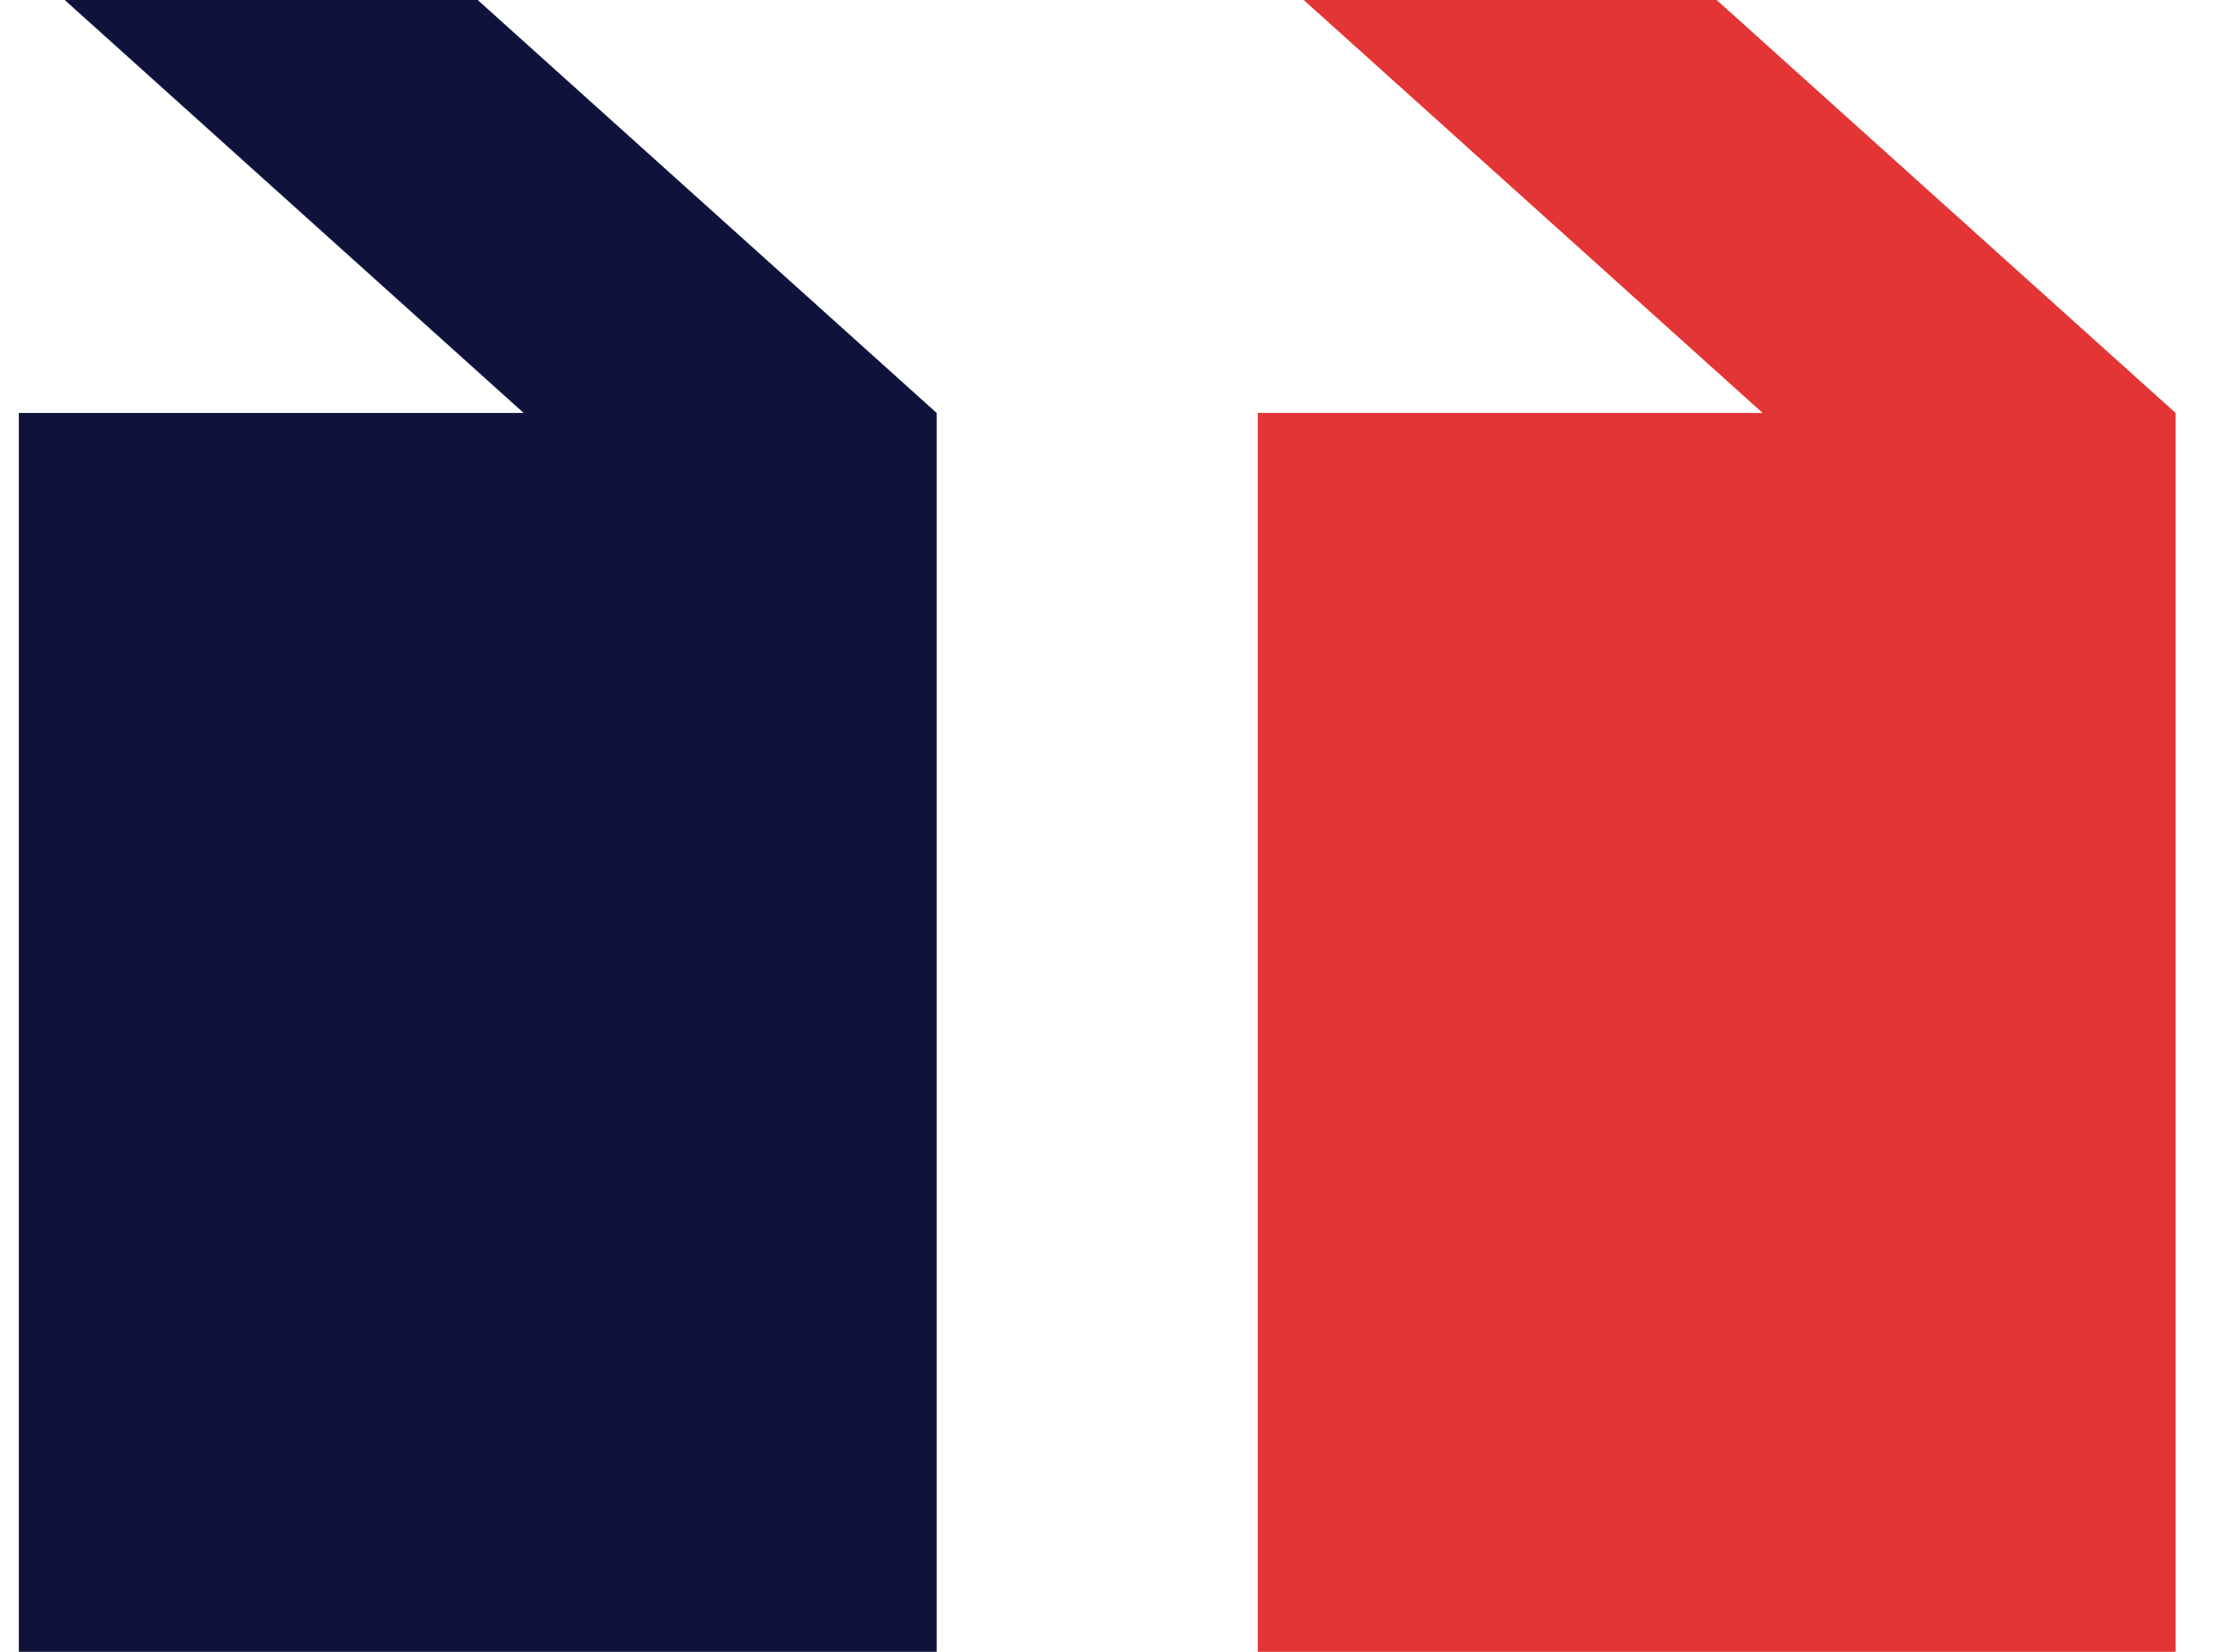 <?xml version="1.0" encoding="UTF-8"?>
<svg xmlns="http://www.w3.org/2000/svg" width="23" height="17" viewBox="0 0 23 17" fill="none">
  <path fill-rule="evenodd" clip-rule="evenodd" d="M12.944 17H22.389V4.25L17.666 0H13.416L18.139 4.25H12.944V17Z" fill="#E33535"></path>
  <path fill-rule="evenodd" clip-rule="evenodd" d="M0.194 17H9.639V4.25L4.916 0H0.666L5.389 4.25H0.194V17Z" fill="#0F133C"></path>
</svg>
